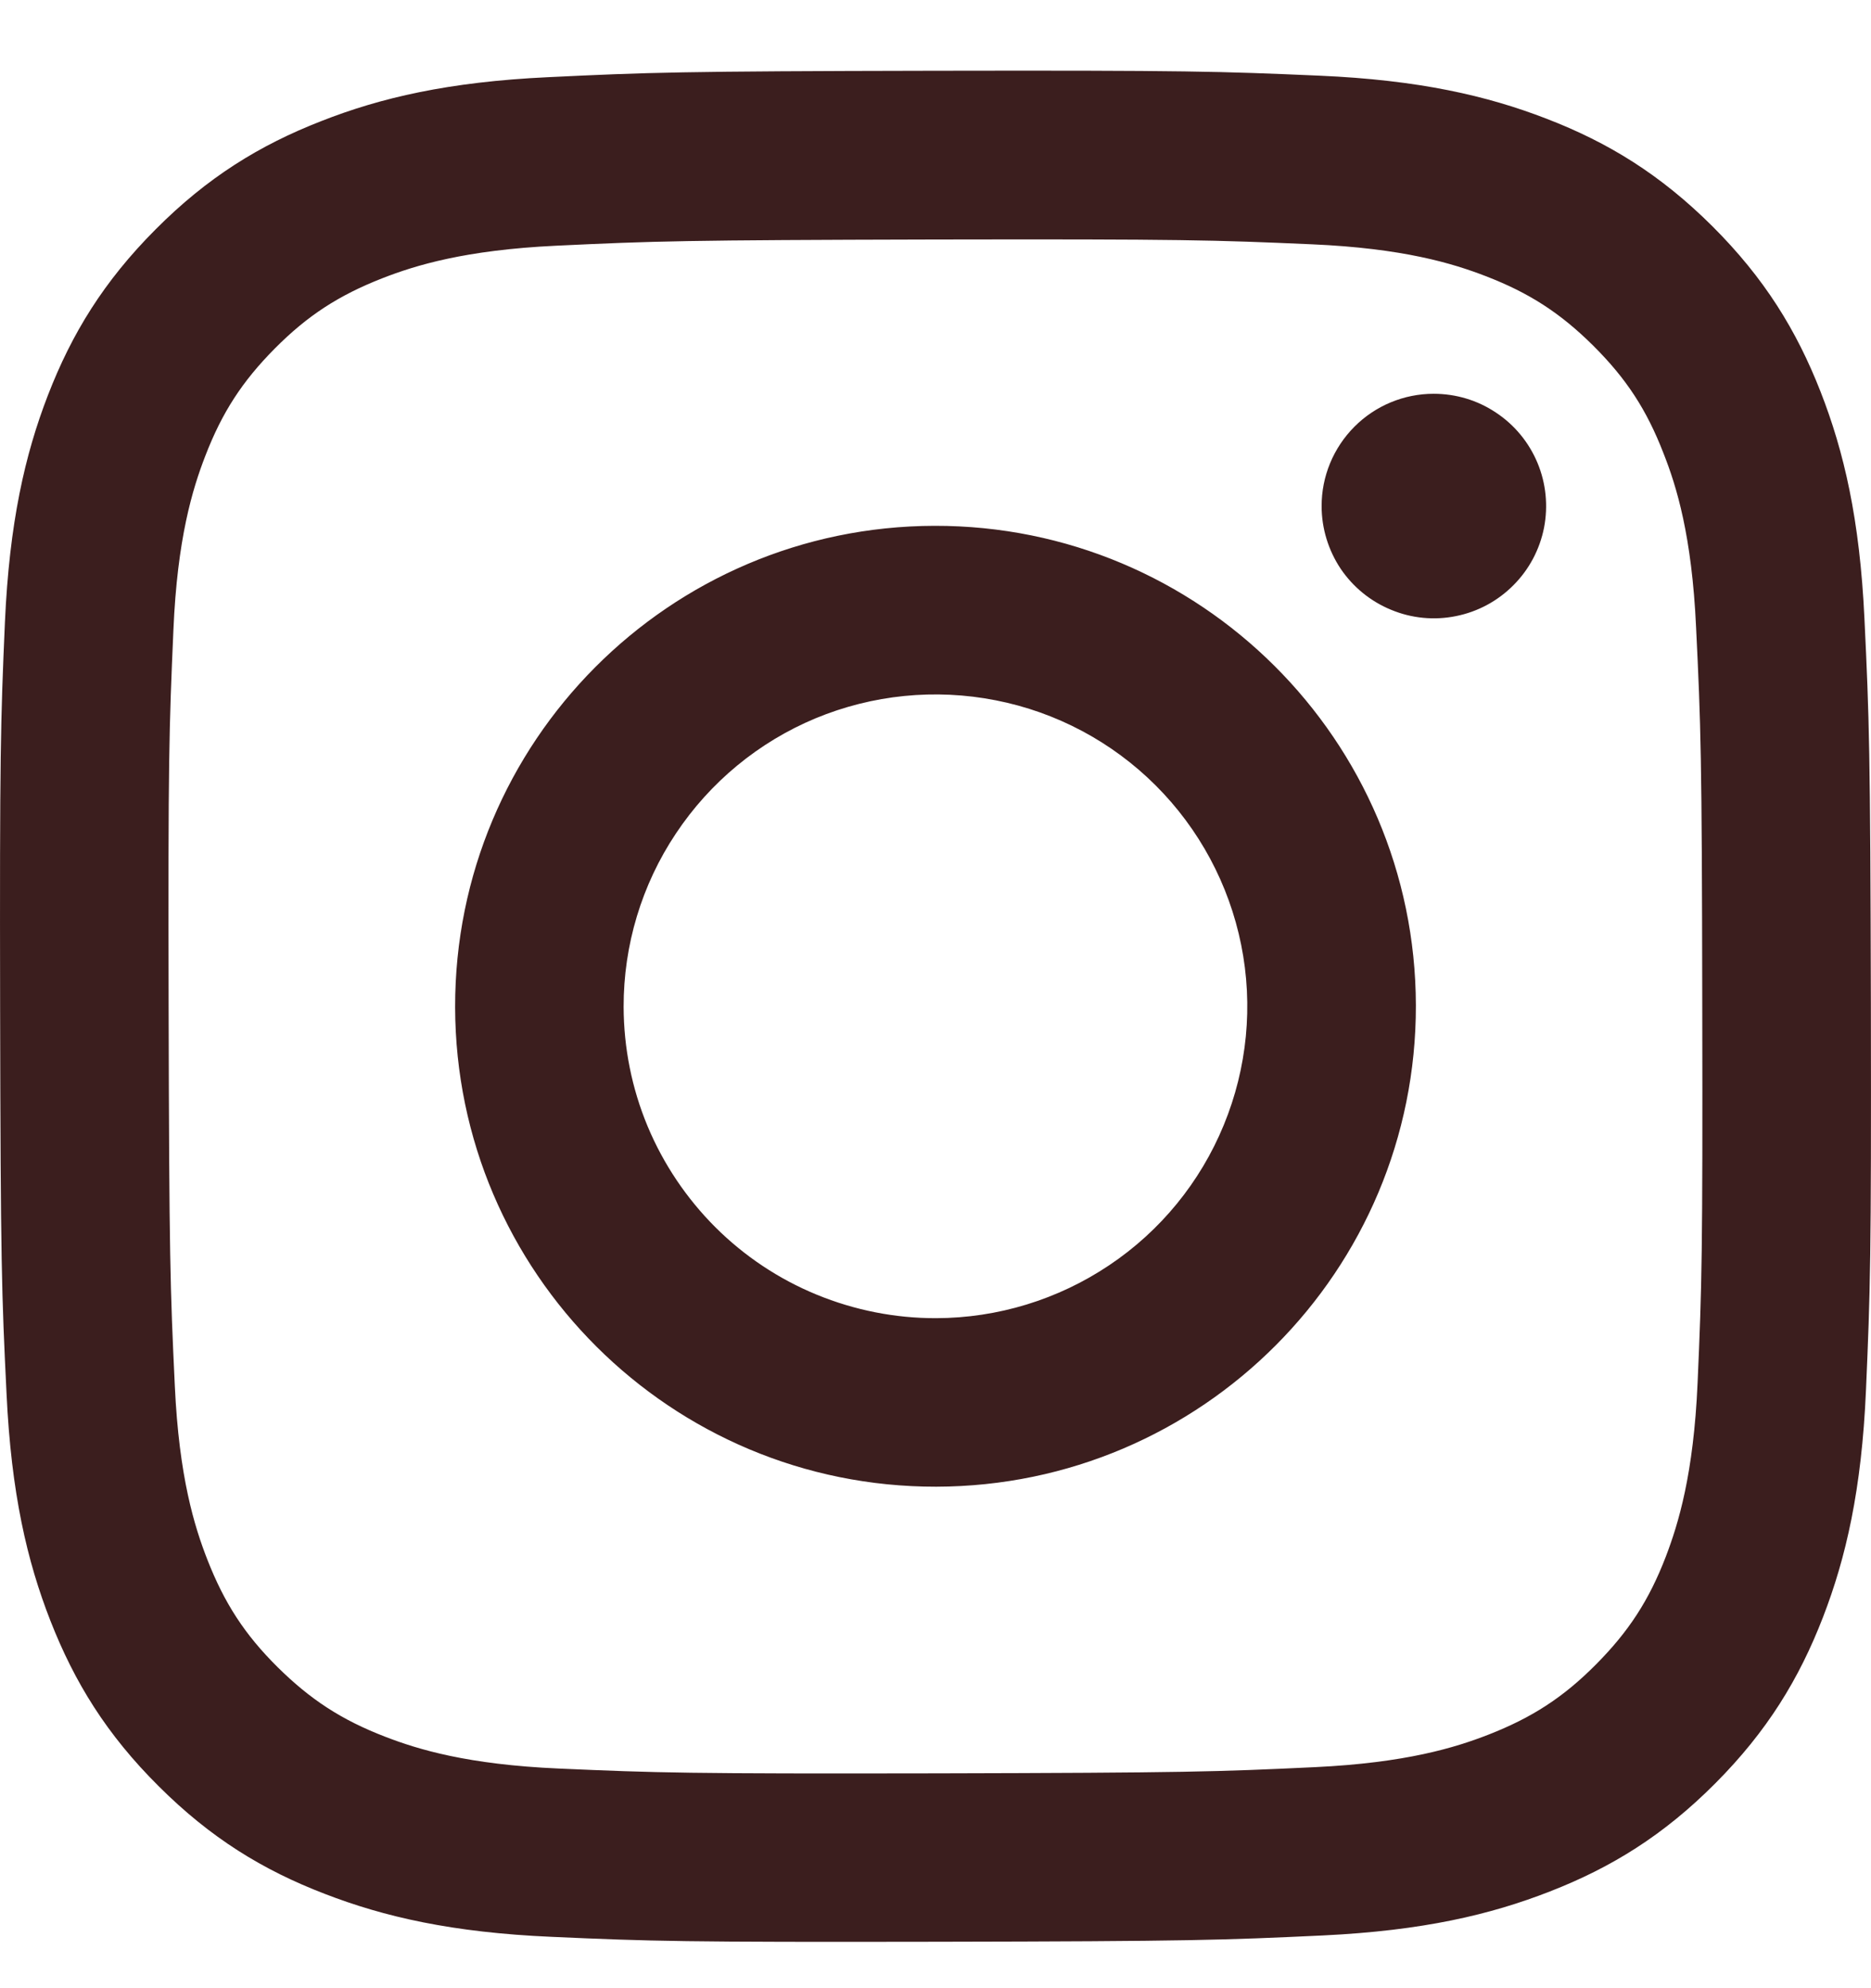 <svg xmlns="http://www.w3.org/2000/svg" fill="none" viewBox="0 0 16 17" height="17" width="16">
<g clip-path="url(#clip0_2343_44167)">
<path fill="#3B1E1E" d="M4.686 0.66C3.835 0.7 3.254 0.836 2.746 1.036C2.22 1.241 1.774 1.516 1.331 1.961C0.887 2.406 0.614 2.852 0.41 3.379C0.213 3.888 0.08 4.47 0.042 5.322C0.005 6.173 -0.003 6.447 0.001 8.62C0.005 10.792 0.014 11.064 0.056 11.918C0.096 12.769 0.232 13.35 0.431 13.858C0.637 14.384 0.911 14.83 1.357 15.273C1.802 15.717 2.248 15.99 2.776 16.193C3.285 16.39 3.866 16.524 4.718 16.561C5.569 16.599 5.844 16.607 8.015 16.603C10.187 16.599 10.461 16.589 11.314 16.549C12.167 16.508 12.745 16.372 13.254 16.173C13.78 15.968 14.226 15.693 14.669 15.248C15.112 14.803 15.385 14.356 15.589 13.829C15.786 13.32 15.92 12.738 15.957 11.888C15.994 11.034 16.003 10.761 15.999 8.589C15.994 6.417 15.985 6.144 15.944 5.291C15.904 4.438 15.768 3.859 15.569 3.35C15.363 2.824 15.089 2.379 14.644 1.935C14.198 1.491 13.752 1.218 13.225 1.015C12.716 0.818 12.134 0.684 11.283 0.647C10.431 0.61 10.157 0.601 7.984 0.605C5.812 0.609 5.54 0.619 4.686 0.66ZM4.78 15.122C4 15.088 3.576 14.959 3.294 14.85C2.92 14.706 2.654 14.532 2.373 14.254C2.092 13.975 1.919 13.708 1.773 13.335C1.663 13.053 1.531 12.63 1.495 11.85C1.455 11.007 1.447 10.754 1.442 8.618C1.437 6.482 1.446 6.229 1.483 5.386C1.516 4.606 1.646 4.182 1.755 3.9C1.899 3.526 2.072 3.26 2.351 2.979C2.63 2.698 2.897 2.525 3.27 2.379C3.552 2.269 3.975 2.138 4.755 2.101C5.598 2.061 5.851 2.053 7.987 2.048C10.122 2.044 10.376 2.052 11.22 2.089C11.999 2.123 12.423 2.252 12.705 2.361C13.079 2.505 13.345 2.678 13.626 2.957C13.907 3.237 14.081 3.502 14.226 3.877C14.337 4.158 14.468 4.581 14.504 5.361C14.545 6.204 14.554 6.457 14.557 8.593C14.561 10.728 14.554 10.982 14.517 11.825C14.483 12.605 14.353 13.028 14.245 13.311C14.101 13.685 13.927 13.951 13.648 14.232C13.369 14.513 13.102 14.686 12.729 14.832C12.447 14.942 12.024 15.073 11.245 15.11C10.401 15.15 10.148 15.158 8.012 15.163C5.876 15.167 5.623 15.159 4.78 15.122ZM11.302 4.329C11.302 4.518 11.359 4.704 11.464 4.862C11.57 5.019 11.72 5.142 11.896 5.214C12.071 5.287 12.264 5.306 12.451 5.268C12.637 5.231 12.808 5.139 12.942 5.004C13.076 4.87 13.167 4.699 13.204 4.512C13.24 4.326 13.221 4.133 13.148 3.958C13.075 3.783 12.952 3.633 12.793 3.528C12.635 3.422 12.45 3.367 12.26 3.367C12.005 3.367 11.761 3.469 11.582 3.649C11.402 3.83 11.301 4.074 11.302 4.329ZM3.892 8.612C3.897 10.881 5.739 12.716 8.007 12.712C10.276 12.707 12.112 10.865 12.108 8.596C12.103 6.327 10.26 4.492 7.992 4.496C5.723 4.501 3.888 6.344 3.892 8.612ZM5.333 8.609C5.332 8.082 5.487 7.566 5.78 7.127C6.072 6.688 6.487 6.345 6.974 6.142C7.461 5.94 7.997 5.886 8.515 5.988C9.032 6.089 9.508 6.342 9.882 6.715C10.255 7.087 10.51 7.562 10.614 8.079C10.718 8.596 10.666 9.132 10.465 9.62C10.265 10.107 9.924 10.525 9.486 10.818C9.048 11.112 8.532 11.27 8.005 11.271C7.655 11.272 7.308 11.203 6.984 11.07C6.66 10.937 6.366 10.741 6.118 10.494C5.87 10.246 5.673 9.953 5.538 9.63C5.403 9.306 5.334 8.96 5.333 8.609Z"></path>
</g>
<defs>
<clipPath id="clip0_2343_44167">
<rect transform="translate(0 0.604)" fill="white" height="16" width="16"></rect>
</clipPath>
</defs>
</svg>
